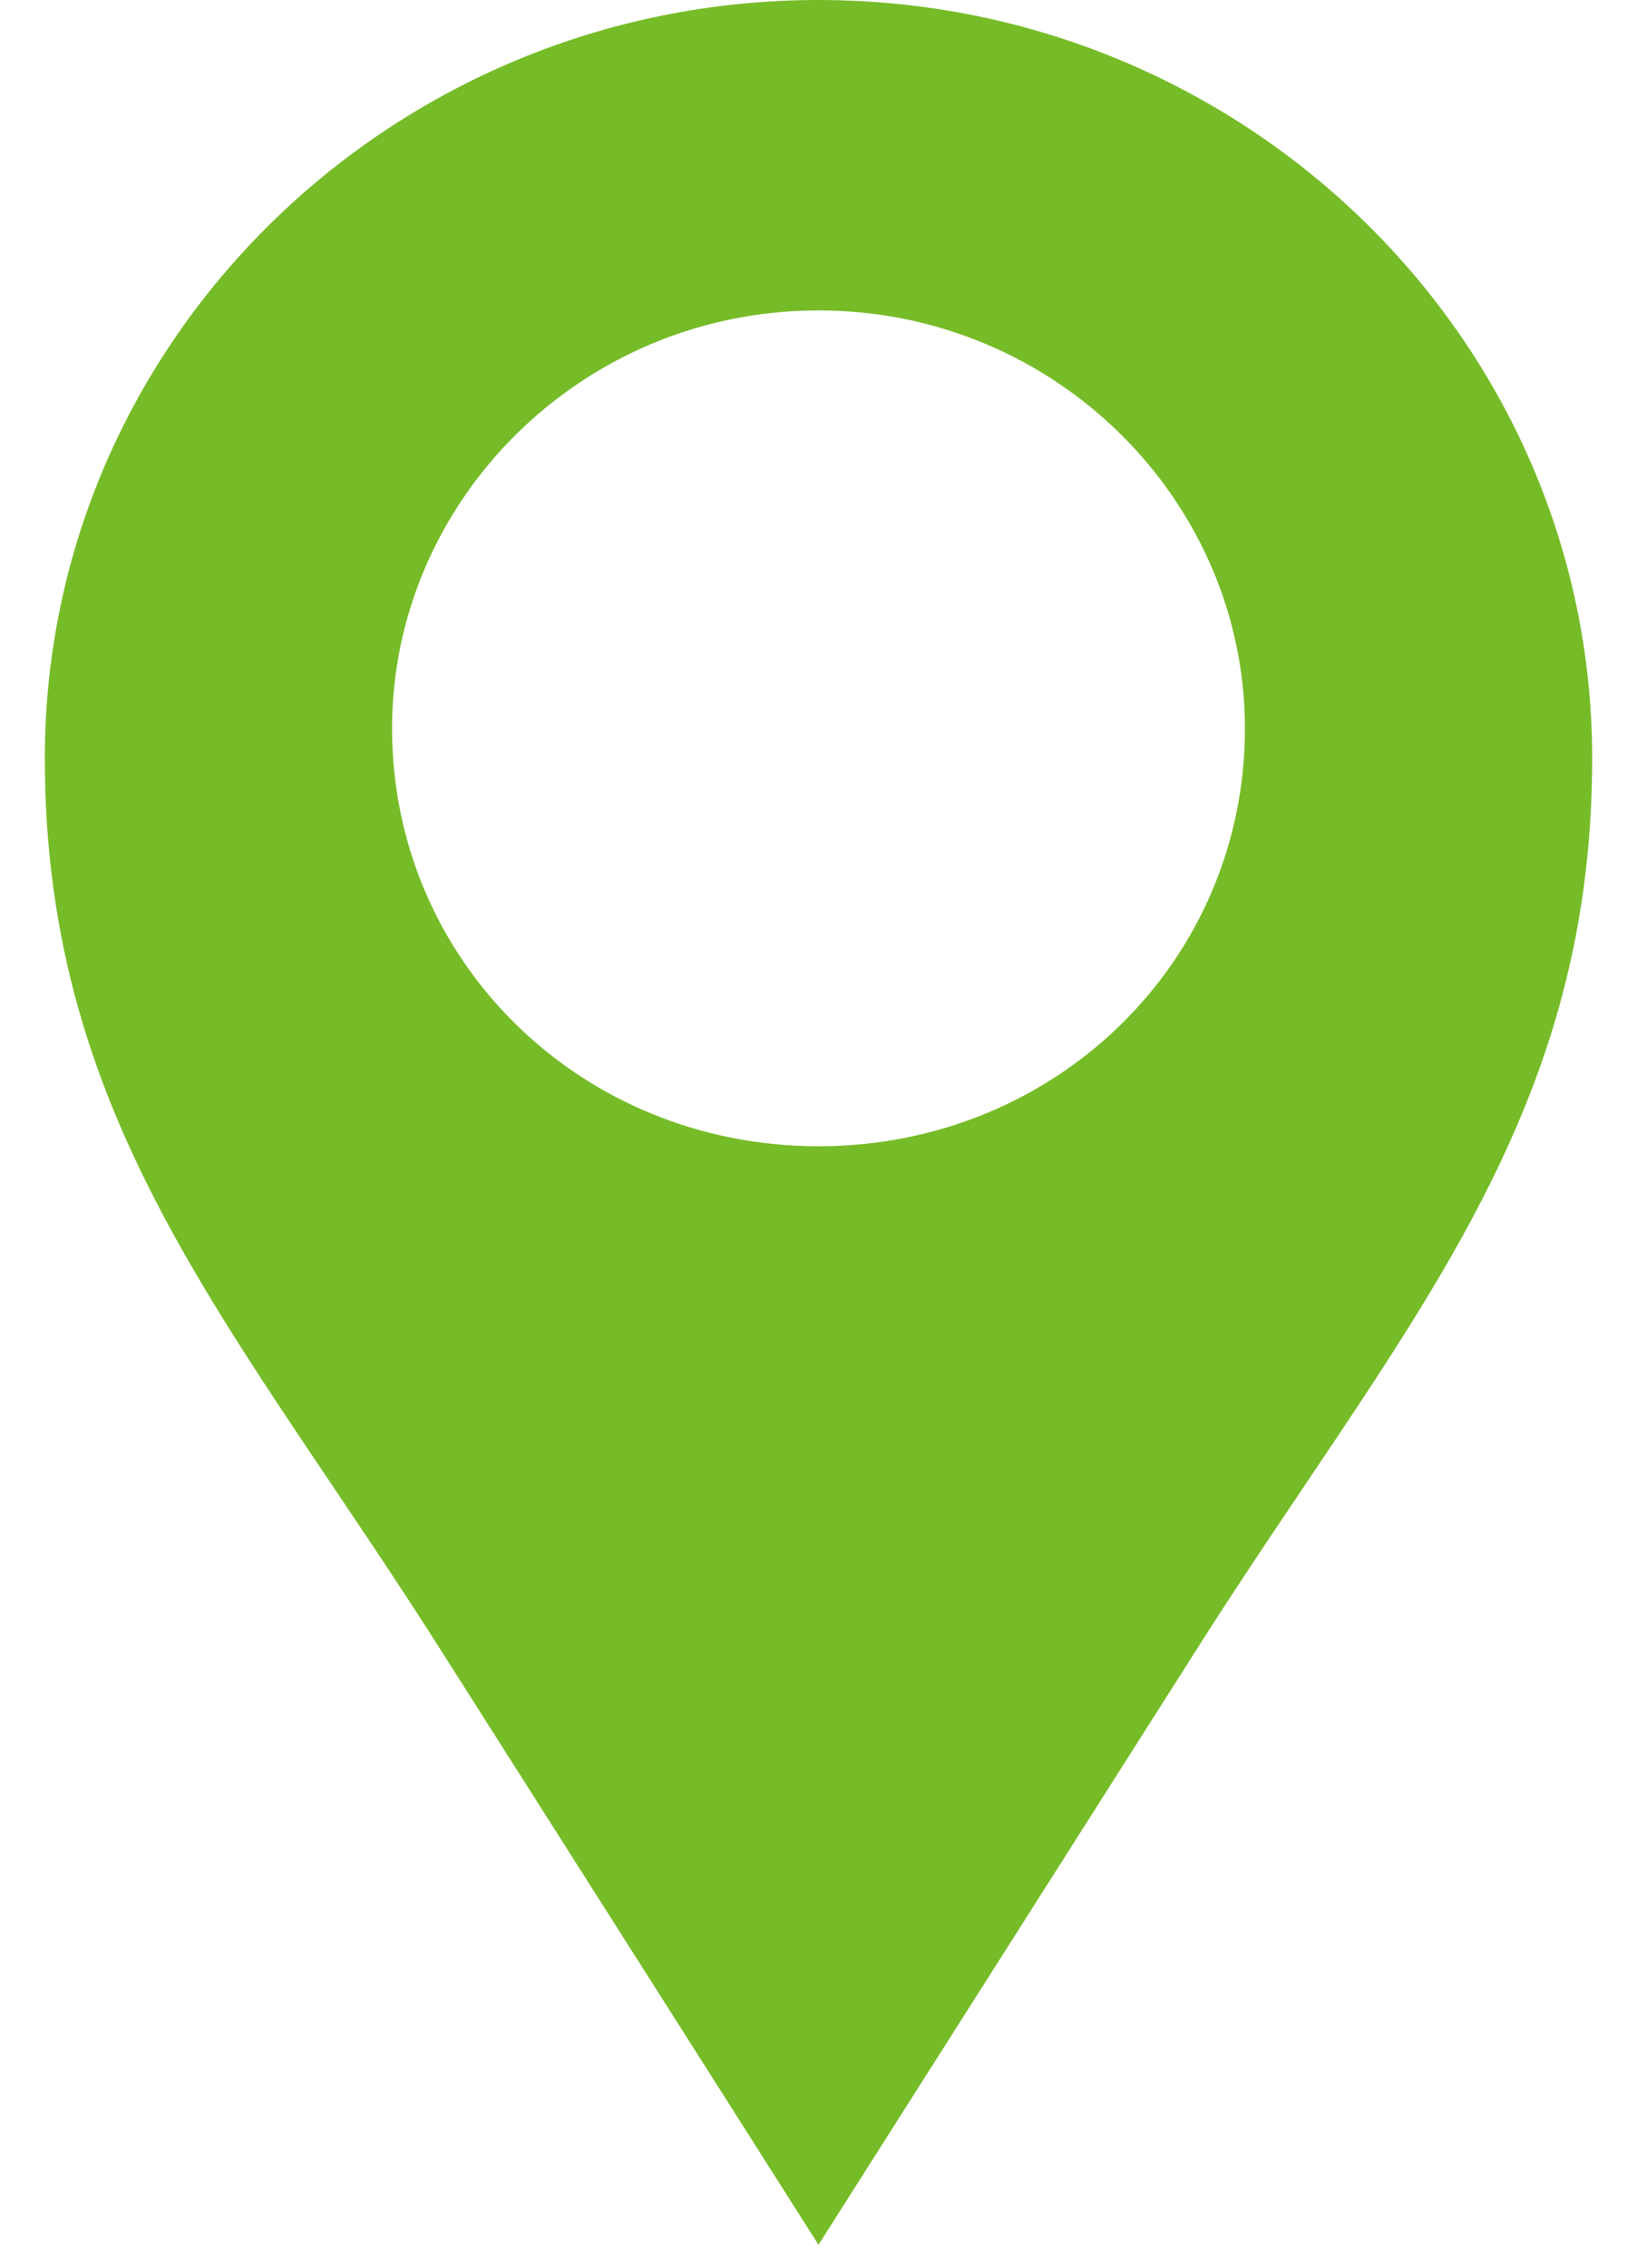 <svg width="26" height="36" viewBox="0 0 26 36" fill="none" xmlns="http://www.w3.org/2000/svg">
<path fill-rule="evenodd" clip-rule="evenodd" d="M13 0C19.773 0 25.288 5.402 25.288 12.037C25.288 17.913 22.192 21.135 18.902 26.348L13 35.636L7.098 26.348C3.808 21.135 0.712 17.913 0.712 12.037C0.712 5.402 6.227 0 13 0ZM13 4.928C16.773 4.928 19.773 7.961 19.773 11.563C19.773 15.259 16.773 18.197 13 18.197C9.226 18.197 6.227 15.259 6.227 11.563C6.227 7.961 9.226 4.928 13 4.928Z" fill="#76BC28"/>
</svg>
